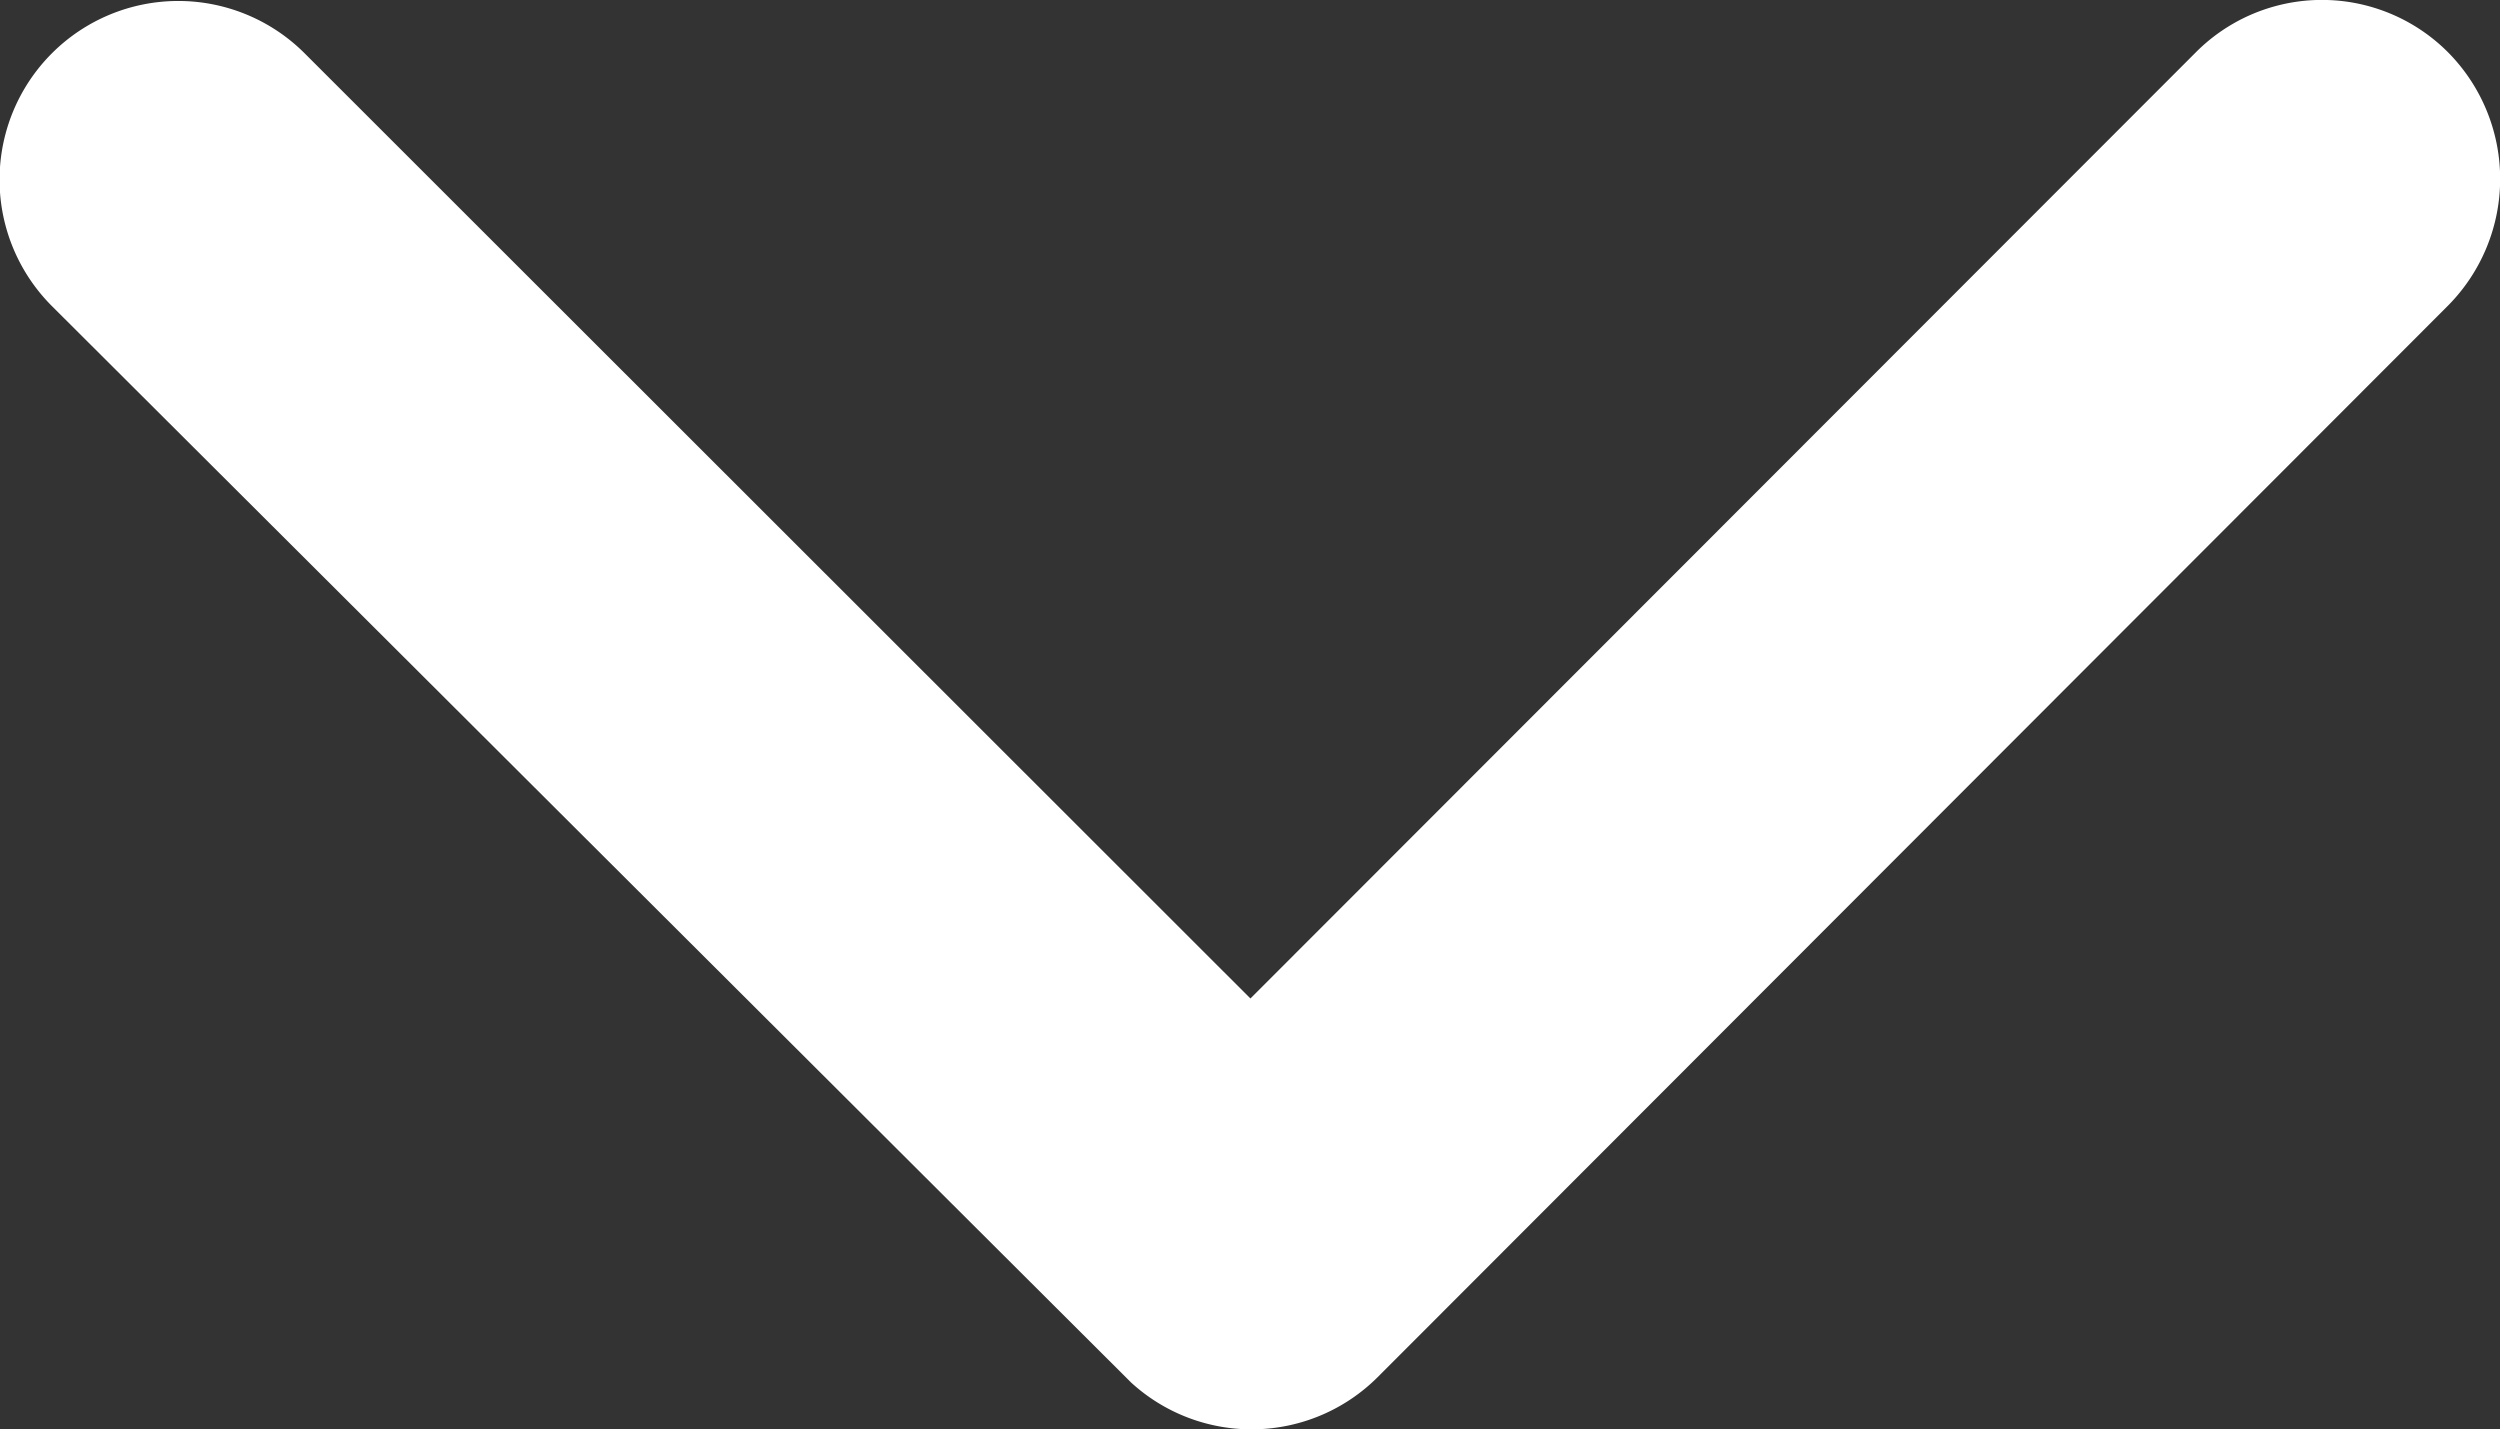 <svg height="13.503" viewBox="0 0 23.616 13.503" width="23.616" xmlns="http://www.w3.org/2000/svg"><rect x="0" y="0" width="23.616" height="13.503" fill="#333333" stroke="none"/><path d="m18 20.679 8.93-8.937a1.681 1.681 0 0 1 2.384 0 1.7 1.7 0 0 1 0 2.391l-10.114 10.125a1.685 1.685 0 0 1 -2.327.049l-10.193-10.167a1.688 1.688 0 0 1 2.384-2.391z" fill="#fff" transform="translate(-6.188 -11.247)"/></svg>